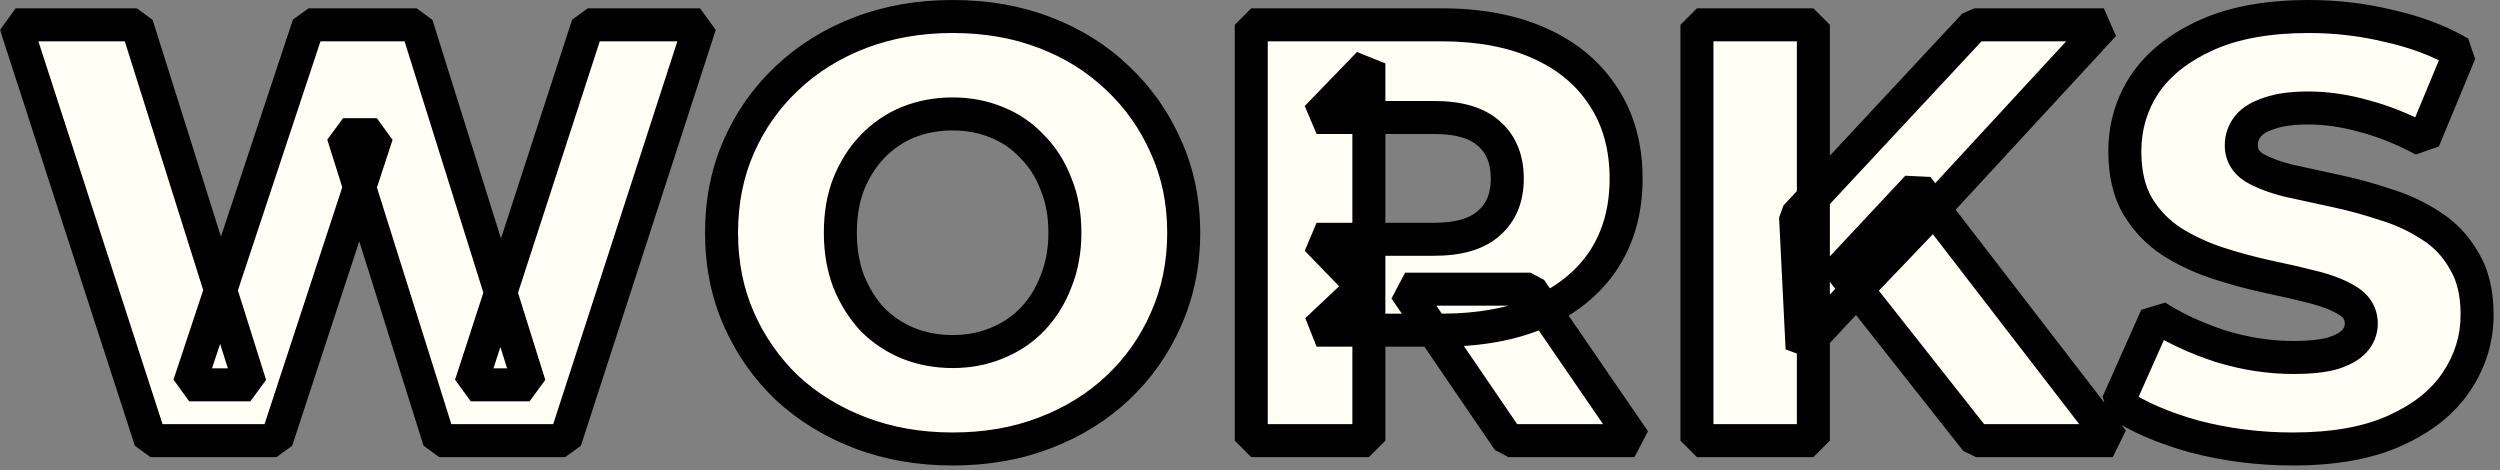 <svg width="303" height="57" viewBox="0 0 303 57" fill="none" xmlns="http://www.w3.org/2000/svg">
<rect x="0" y="0" width="303" height="57" fill="#808080" stroke="none"/>
<mask id="path-1-outside-1_36_85" maskUnits="userSpaceOnUse" x="-0.25" y="-0.592" width="303" height="58" fill="black">
<rect fill="white" x="-0.25" y="-0.592" width="303" height="58"/>
<path d="M18.247 53.408L1.902 3.008H16.59L30.343 46.64H22.927L37.398 3.008H50.502L64.183 46.64H57.054L71.239 3.008H84.847L68.502 53.408H53.239L41.575 16.328H45.678L33.511 53.408H18.247ZM115.458 54.416C111.426 54.416 107.706 53.768 104.298 52.472C100.89 51.176 97.914 49.352 95.37 47C92.874 44.6 90.93 41.816 89.538 38.648C88.146 35.48 87.45 32 87.45 28.208C87.45 24.416 88.146 20.936 89.538 17.768C90.93 14.6 92.874 11.84 95.37 9.488C97.914 7.088 100.89 5.24 104.298 3.944C107.706 2.648 111.426 2 115.458 2C119.538 2 123.258 2.648 126.618 3.944C130.026 5.24 132.978 7.088 135.474 9.488C137.97 11.84 139.914 14.6 141.306 17.768C142.746 20.936 143.466 24.416 143.466 28.208C143.466 32 142.746 35.504 141.306 38.72C139.914 41.888 137.97 44.648 135.474 47C132.978 49.352 130.026 51.176 126.618 52.472C123.258 53.768 119.538 54.416 115.458 54.416ZM115.458 42.608C117.378 42.608 119.154 42.272 120.786 41.6C122.466 40.928 123.906 39.968 125.106 38.72C126.354 37.424 127.314 35.888 127.986 34.112C128.706 32.336 129.066 30.368 129.066 28.208C129.066 26 128.706 24.032 127.986 22.304C127.314 20.528 126.354 19.016 125.106 17.768C123.906 16.472 122.466 15.488 120.786 14.816C119.154 14.144 117.378 13.808 115.458 13.808C113.538 13.808 111.738 14.144 110.058 14.816C108.426 15.488 106.986 16.472 105.738 17.768C104.538 19.016 103.578 20.528 102.858 22.304C102.186 24.032 101.85 26 101.85 28.208C101.85 30.368 102.186 32.336 102.858 34.112C103.578 35.888 104.538 37.424 105.738 38.72C106.986 39.968 108.426 40.928 110.058 41.6C111.738 42.272 113.538 42.608 115.458 42.608ZM151.652 53.408V3.008H174.692C179.3 3.008 183.26 3.752 186.572 5.24C189.932 6.728 192.524 8.888 194.348 11.72C196.172 14.504 197.084 17.816 197.084 21.656C197.084 25.448 196.172 28.736 194.348 31.52C192.524 34.256 189.932 36.368 186.572 37.856C183.26 39.296 179.3 40.016 174.692 40.016H159.572L165.908 34.04V53.408H151.652ZM182.828 53.408L170.3 35.048H185.492L198.092 53.408H182.828ZM165.908 35.552L159.572 29H173.828C176.804 29 179.012 28.352 180.452 27.056C181.94 25.76 182.684 23.96 182.684 21.656C182.684 19.304 181.94 17.48 180.452 16.184C179.012 14.888 176.804 14.24 173.828 14.24H159.572L165.908 7.688V35.552ZM218.413 42.248L217.621 26.264L239.293 3.008H254.989L233.389 26.408L225.469 34.688L218.413 42.248ZM205.669 53.408V3.008H219.781V53.408H205.669ZM239.509 53.408L223.093 32.6L232.381 22.664L256.069 53.408H239.509ZM277.907 54.416C273.779 54.416 269.795 53.912 265.955 52.904C262.163 51.848 259.067 50.504 256.667 48.872L261.347 38.36C263.603 39.8 266.195 41 269.123 41.96C272.099 42.872 275.051 43.328 277.979 43.328C279.947 43.328 281.531 43.16 282.731 42.824C283.931 42.44 284.795 41.96 285.323 41.384C285.899 40.76 286.187 40.04 286.187 39.224C286.187 38.072 285.659 37.16 284.603 36.488C283.547 35.816 282.179 35.264 280.499 34.832C278.819 34.4 276.947 33.968 274.883 33.536C272.867 33.104 270.827 32.552 268.763 31.88C266.747 31.208 264.899 30.344 263.219 29.288C261.539 28.184 260.171 26.768 259.115 25.04C258.059 23.264 257.531 21.032 257.531 18.344C257.531 15.32 258.347 12.584 259.979 10.136C261.659 7.688 264.155 5.72 267.467 4.232C270.779 2.744 274.907 2 279.851 2C283.163 2 286.403 2.384 289.571 3.152C292.787 3.872 295.643 4.952 298.139 6.392L293.747 16.976C291.347 15.68 288.971 14.72 286.619 14.096C284.267 13.424 281.987 13.088 279.779 13.088C277.811 13.088 276.227 13.304 275.027 13.736C273.827 14.12 272.963 14.648 272.435 15.32C271.907 15.992 271.643 16.76 271.643 17.624C271.643 18.728 272.147 19.616 273.155 20.288C274.211 20.912 275.579 21.44 277.259 21.872C278.987 22.256 280.859 22.664 282.875 23.096C284.939 23.528 286.979 24.08 288.995 24.752C291.059 25.376 292.931 26.24 294.611 27.344C296.291 28.4 297.635 29.816 298.643 31.592C299.699 33.32 300.227 35.504 300.227 38.144C300.227 41.072 299.387 43.784 297.707 46.28C296.075 48.728 293.603 50.696 290.291 52.184C287.027 53.672 282.899 54.416 277.907 54.416Z"/>
</mask>
<path d="M18.247 53.408L1.902 3.008H16.59L30.343 46.64H22.927L37.398 3.008H50.502L64.183 46.64H57.054L71.239 3.008H84.847L68.502 53.408H53.239L41.575 16.328H45.678L33.511 53.408H18.247ZM115.458 54.416C111.426 54.416 107.706 53.768 104.298 52.472C100.89 51.176 97.914 49.352 95.37 47C92.874 44.6 90.93 41.816 89.538 38.648C88.146 35.48 87.45 32 87.45 28.208C87.45 24.416 88.146 20.936 89.538 17.768C90.93 14.6 92.874 11.84 95.37 9.488C97.914 7.088 100.89 5.24 104.298 3.944C107.706 2.648 111.426 2 115.458 2C119.538 2 123.258 2.648 126.618 3.944C130.026 5.24 132.978 7.088 135.474 9.488C137.97 11.84 139.914 14.6 141.306 17.768C142.746 20.936 143.466 24.416 143.466 28.208C143.466 32 142.746 35.504 141.306 38.72C139.914 41.888 137.97 44.648 135.474 47C132.978 49.352 130.026 51.176 126.618 52.472C123.258 53.768 119.538 54.416 115.458 54.416ZM115.458 42.608C117.378 42.608 119.154 42.272 120.786 41.6C122.466 40.928 123.906 39.968 125.106 38.72C126.354 37.424 127.314 35.888 127.986 34.112C128.706 32.336 129.066 30.368 129.066 28.208C129.066 26 128.706 24.032 127.986 22.304C127.314 20.528 126.354 19.016 125.106 17.768C123.906 16.472 122.466 15.488 120.786 14.816C119.154 14.144 117.378 13.808 115.458 13.808C113.538 13.808 111.738 14.144 110.058 14.816C108.426 15.488 106.986 16.472 105.738 17.768C104.538 19.016 103.578 20.528 102.858 22.304C102.186 24.032 101.85 26 101.85 28.208C101.85 30.368 102.186 32.336 102.858 34.112C103.578 35.888 104.538 37.424 105.738 38.72C106.986 39.968 108.426 40.928 110.058 41.6C111.738 42.272 113.538 42.608 115.458 42.608ZM151.652 53.408V3.008H174.692C179.3 3.008 183.26 3.752 186.572 5.24C189.932 6.728 192.524 8.888 194.348 11.72C196.172 14.504 197.084 17.816 197.084 21.656C197.084 25.448 196.172 28.736 194.348 31.52C192.524 34.256 189.932 36.368 186.572 37.856C183.26 39.296 179.3 40.016 174.692 40.016H159.572L165.908 34.04V53.408H151.652ZM182.828 53.408L170.3 35.048H185.492L198.092 53.408H182.828ZM165.908 35.552L159.572 29H173.828C176.804 29 179.012 28.352 180.452 27.056C181.94 25.76 182.684 23.96 182.684 21.656C182.684 19.304 181.94 17.48 180.452 16.184C179.012 14.888 176.804 14.24 173.828 14.24H159.572L165.908 7.688V35.552ZM218.413 42.248L217.621 26.264L239.293 3.008H254.989L233.389 26.408L225.469 34.688L218.413 42.248ZM205.669 53.408V3.008H219.781V53.408H205.669ZM239.509 53.408L223.093 32.6L232.381 22.664L256.069 53.408H239.509ZM277.907 54.416C273.779 54.416 269.795 53.912 265.955 52.904C262.163 51.848 259.067 50.504 256.667 48.872L261.347 38.36C263.603 39.8 266.195 41 269.123 41.96C272.099 42.872 275.051 43.328 277.979 43.328C279.947 43.328 281.531 43.16 282.731 42.824C283.931 42.44 284.795 41.96 285.323 41.384C285.899 40.76 286.187 40.04 286.187 39.224C286.187 38.072 285.659 37.16 284.603 36.488C283.547 35.816 282.179 35.264 280.499 34.832C278.819 34.4 276.947 33.968 274.883 33.536C272.867 33.104 270.827 32.552 268.763 31.88C266.747 31.208 264.899 30.344 263.219 29.288C261.539 28.184 260.171 26.768 259.115 25.04C258.059 23.264 257.531 21.032 257.531 18.344C257.531 15.32 258.347 12.584 259.979 10.136C261.659 7.688 264.155 5.72 267.467 4.232C270.779 2.744 274.907 2 279.851 2C283.163 2 286.403 2.384 289.571 3.152C292.787 3.872 295.643 4.952 298.139 6.392L293.747 16.976C291.347 15.68 288.971 14.72 286.619 14.096C284.267 13.424 281.987 13.088 279.779 13.088C277.811 13.088 276.227 13.304 275.027 13.736C273.827 14.12 272.963 14.648 272.435 15.32C271.907 15.992 271.643 16.76 271.643 17.624C271.643 18.728 272.147 19.616 273.155 20.288C274.211 20.912 275.579 21.44 277.259 21.872C278.987 22.256 280.859 22.664 282.875 23.096C284.939 23.528 286.979 24.08 288.995 24.752C291.059 25.376 292.931 26.24 294.611 27.344C296.291 28.4 297.635 29.816 298.643 31.592C299.699 33.32 300.227 35.504 300.227 38.144C300.227 41.072 299.387 43.784 297.707 46.28C296.075 48.728 293.603 50.696 290.291 52.184C287.027 53.672 282.899 54.416 277.907 54.416Z" fill="#FFFFF6"/>
<path d="M18.247 53.408L16.344 54.025L18.247 55.408V53.408ZM1.902 3.008V1.008L2.11596e-05 3.625L1.902 3.008ZM16.59 3.008L18.498 2.407L16.59 1.008V3.008ZM30.343 46.64V48.64L32.25 46.039L30.343 46.64ZM22.927 46.64L21.028 46.01L22.927 48.64V46.64ZM37.398 3.008V1.008L35.5 2.378L37.398 3.008ZM50.502 3.008L52.411 2.41L50.502 1.008V3.008ZM64.183 46.64V48.64L66.091 46.042L64.183 46.64ZM57.054 46.64L55.153 46.022L57.054 48.64V46.64ZM71.239 3.008V1.008L69.337 2.39L71.239 3.008ZM84.847 3.008L86.749 3.625L84.847 1.008V3.008ZM68.502 53.408V55.408L70.405 54.025L68.502 53.408ZM53.239 53.408L51.331 54.008L53.239 55.408V53.408ZM41.575 16.328V14.328L39.667 16.928L41.575 16.328ZM45.678 16.328L47.579 16.951L45.678 14.328V16.328ZM33.511 53.408V55.408L35.411 54.032L33.511 53.408ZM18.247 53.408L20.149 52.791L3.805 2.391L1.902 3.008L2.11596e-05 3.625L16.344 54.025L18.247 53.408ZM1.902 3.008V5.008H16.59V3.008V1.008H1.902V3.008ZM16.59 3.008L14.683 3.609L28.435 47.241L30.343 46.64L32.25 46.039L18.498 2.407L16.59 3.008ZM30.343 46.64V44.64H22.927V46.64V48.64H30.343V46.64ZM22.927 46.64L24.825 47.27L39.297 3.638L37.398 3.008L35.5 2.378L21.028 46.01L22.927 46.64ZM37.398 3.008V5.008H50.502V3.008V1.008H37.398V3.008ZM50.502 3.008L48.594 3.606L62.274 47.238L64.183 46.64L66.091 46.042L52.411 2.41L50.502 3.008ZM64.183 46.64V44.64H57.054V46.64V48.64H64.183V46.64ZM57.054 46.64L58.956 47.258L73.141 3.626L71.239 3.008L69.337 2.39L55.153 46.022L57.054 46.64ZM71.239 3.008V5.008H84.847V3.008V1.008H71.239V3.008ZM84.847 3.008L82.944 2.391L66.6 52.791L68.502 53.408L70.405 54.025L86.749 3.625L84.847 3.008ZM68.502 53.408V51.408H53.239V53.408V55.408H68.502V53.408ZM53.239 53.408L55.146 52.808L43.482 15.728L41.575 16.328L39.667 16.928L51.331 54.008L53.239 53.408ZM41.575 16.328V18.328H45.678V16.328V14.328H41.575V16.328ZM45.678 16.328L43.778 15.704L31.61 52.784L33.511 53.408L35.411 54.032L47.579 16.951L45.678 16.328ZM33.511 53.408V51.408H18.247V53.408V55.408H33.511V53.408ZM104.298 52.472L103.587 54.341L104.298 52.472ZM95.37 47L93.984 48.442L94.012 48.468L95.37 47ZM89.538 38.648L87.707 39.453L89.538 38.648ZM89.538 17.768L87.707 16.963L89.538 17.768ZM95.37 9.488L96.741 10.944L96.742 10.943L95.37 9.488ZM104.298 3.944L103.587 2.075V2.075L104.298 3.944ZM126.618 3.944L125.898 5.81L125.907 5.813L126.618 3.944ZM135.474 9.488L134.088 10.93L134.102 10.944L135.474 9.488ZM141.306 17.768L139.475 18.573L139.485 18.596L141.306 17.768ZM141.306 38.72L139.48 37.903L139.475 37.915L141.306 38.72ZM135.474 47L136.845 48.456H136.845L135.474 47ZM126.618 52.472L125.907 50.602L125.898 50.606L126.618 52.472ZM120.786 41.6L120.043 39.743L120.024 39.751L120.786 41.6ZM125.106 38.72L123.665 37.333L123.664 37.334L125.106 38.72ZM127.986 34.112L126.132 33.361L126.115 33.404L127.986 34.112ZM127.986 22.304L126.115 23.012L126.14 23.073L127.986 22.304ZM125.106 17.768L123.638 19.127L123.692 19.182L125.106 17.768ZM120.786 14.816L120.024 16.665L120.043 16.673L120.786 14.816ZM110.058 14.816L109.315 12.959L109.296 12.967L110.058 14.816ZM105.738 17.768L104.297 16.381L104.296 16.382L105.738 17.768ZM102.858 22.304L101.004 21.552L100.994 21.579L102.858 22.304ZM102.858 34.112L100.987 34.82L101.004 34.863L102.858 34.112ZM105.738 38.72L104.27 40.079L104.324 40.134L105.738 38.72ZM110.058 41.6L109.296 43.449L109.315 43.457L110.058 41.6ZM115.458 54.416V52.416C111.643 52.416 108.167 51.803 105.009 50.603L104.298 52.472L103.587 54.341C107.245 55.732 111.208 56.416 115.458 56.416V54.416ZM104.298 52.472L105.009 50.603C101.827 49.393 99.074 47.701 96.727 45.531L95.37 47L94.012 48.468C96.754 51.003 99.952 52.959 103.587 54.341L104.298 52.472ZM95.37 47L96.756 45.558C94.448 43.339 92.656 40.772 91.369 37.843L89.538 38.648L87.707 39.453C89.204 42.86 91.299 45.861 93.984 48.442L95.37 47ZM89.538 38.648L91.369 37.843C90.099 34.952 89.45 31.75 89.45 28.208H87.45H85.45C85.45 32.25 86.193 36.008 87.707 39.453L89.538 38.648ZM87.45 28.208H89.45C89.45 24.666 90.099 21.463 91.369 18.573L89.538 17.768L87.707 16.963C86.193 20.408 85.45 24.166 85.45 28.208H87.45ZM89.538 17.768L91.369 18.573C92.654 15.648 94.442 13.11 96.741 10.944L95.37 9.488L93.998 8.032C91.305 10.57 89.206 13.552 87.707 16.963L89.538 17.768ZM95.37 9.488L96.742 10.943C99.087 8.731 101.836 7.02 105.009 5.813L104.298 3.944L103.587 2.075C99.944 3.46 96.74 5.445 93.997 8.033L95.37 9.488ZM104.298 3.944L105.009 5.813C108.167 4.612 111.643 4 115.458 4V2V-4.43459e-05C111.208 -4.43459e-05 107.245 0.684 103.587 2.075L104.298 3.944ZM115.458 2V4C119.324 4 122.796 4.614 125.898 5.81L126.618 3.944L127.337 2.078C123.719 0.682 119.751 -4.43459e-05 115.458 -4.43459e-05V2ZM126.618 3.944L125.907 5.813C129.077 7.019 131.796 8.726 134.088 10.93L135.474 9.488L136.86 8.046C134.16 5.45 130.975 3.461 127.329 2.075L126.618 3.944ZM135.474 9.488L134.102 10.944C136.401 13.11 138.19 15.648 139.475 18.573L141.306 17.768L143.137 16.963C141.638 13.552 139.538 10.57 136.845 8.032L135.474 9.488ZM141.306 17.768L139.485 18.596C140.797 21.481 141.466 24.676 141.466 28.208H143.466H145.466C145.466 24.156 144.695 20.391 143.126 16.94L141.306 17.768ZM143.466 28.208H141.466C141.466 31.74 140.797 34.963 139.48 37.903L141.306 38.72L143.131 39.537C144.695 36.045 145.466 32.26 145.466 28.208H143.466ZM141.306 38.72L139.475 37.915C138.19 40.84 136.401 43.378 134.102 45.544L135.474 47L136.845 48.456C139.538 45.918 141.638 42.936 143.137 39.525L141.306 38.72ZM135.474 47L134.102 45.544C131.809 47.705 129.085 49.394 125.907 50.603L126.618 52.472L127.329 54.341C130.966 52.958 134.147 50.999 136.845 48.456L135.474 47ZM126.618 52.472L125.898 50.606C122.796 51.802 119.324 52.416 115.458 52.416V54.416V56.416C119.751 56.416 123.719 55.733 127.337 54.338L126.618 52.472ZM115.458 42.608V44.608C117.616 44.608 119.653 44.229 121.547 43.449L120.786 41.6L120.024 39.751C118.654 40.315 117.14 40.608 115.458 40.608V42.608ZM120.786 41.6L121.529 43.457C123.46 42.684 125.142 41.568 126.547 40.106L125.106 38.72L123.664 37.334C122.67 38.368 121.471 39.172 120.043 39.743L120.786 41.6ZM125.106 38.72L126.546 40.107C127.993 38.605 129.094 36.835 129.856 34.82L127.986 34.112L126.115 33.404C125.534 34.941 124.715 36.242 123.665 37.333L125.106 38.72ZM127.986 34.112L129.839 34.863C130.668 32.82 131.066 30.593 131.066 28.208H129.066H127.066C127.066 30.143 126.744 31.852 126.132 33.361L127.986 34.112ZM129.066 28.208H131.066C131.066 25.782 130.67 23.546 129.832 21.535L127.986 22.304L126.14 23.073C126.742 24.518 127.066 26.217 127.066 28.208H129.066ZM127.986 22.304L129.856 21.596C129.092 19.575 127.983 17.817 126.52 16.354L125.106 17.768L123.692 19.182C124.724 20.215 125.536 21.48 126.115 23.012L127.986 22.304ZM125.106 17.768L126.573 16.409C125.167 14.89 123.477 13.738 121.529 12.959L120.786 14.816L120.043 16.673C121.454 17.238 122.645 18.054 123.638 19.127L125.106 17.768ZM120.786 14.816L121.547 12.967C119.653 12.187 117.616 11.808 115.458 11.808V13.808V15.808C117.14 15.808 118.654 16.101 120.024 16.665L120.786 14.816ZM115.458 13.808V11.808C113.299 11.808 111.245 12.187 109.315 12.959L110.058 14.816L110.801 16.673C112.23 16.101 113.776 15.808 115.458 15.808V13.808ZM110.058 14.816L109.296 12.967C107.403 13.746 105.733 14.889 104.297 16.381L105.738 17.768L107.178 19.155C108.238 18.055 109.448 17.23 110.819 16.665L110.058 14.816ZM105.738 17.768L104.296 16.382C102.902 17.832 101.81 19.566 101.004 21.552L102.858 22.304L104.711 23.055C105.346 21.49 106.174 20.2 107.179 19.154L105.738 17.768ZM102.858 22.304L100.994 21.579C100.216 23.578 99.85 25.798 99.85 28.208H101.85H103.85C103.85 26.202 104.155 24.486 104.722 23.029L102.858 22.304ZM101.85 28.208H99.85C99.85 30.577 100.219 32.789 100.987 34.82L102.858 34.112L104.728 33.404C104.153 31.883 103.85 30.159 103.85 28.208H101.85ZM102.858 34.112L101.004 34.863C101.807 36.844 102.892 38.591 104.27 40.079L105.738 38.72L107.205 37.361C106.183 36.257 105.348 34.931 104.711 33.361L102.858 34.112ZM105.738 38.72L104.324 40.134C105.758 41.569 107.42 42.677 109.296 43.449L110.058 41.6L110.819 39.751C109.431 39.179 108.213 38.367 107.152 37.306L105.738 38.72ZM110.058 41.6L109.315 43.457C111.245 44.229 113.299 44.608 115.458 44.608V42.608V40.608C113.776 40.608 112.23 40.315 110.801 39.743L110.058 41.6ZM151.652 53.408H149.652L151.652 55.408V53.408ZM151.652 3.008V1.008L149.652 3.008H151.652ZM186.572 5.24L185.753 7.064L185.763 7.069L186.572 5.24ZM194.348 11.72L192.667 12.803L192.675 12.816L194.348 11.72ZM194.348 31.52L196.012 32.629L196.021 32.616L194.348 31.52ZM186.572 37.856L187.37 39.69L187.382 39.685L186.572 37.856ZM159.572 40.016L158.2 38.561L159.572 42.016V40.016ZM165.908 34.04H167.908L164.536 32.585L165.908 34.04ZM165.908 53.408V55.408L167.908 53.408H165.908ZM182.828 53.408L181.176 54.535L182.828 55.408V53.408ZM170.3 35.048V33.048L168.648 36.175L170.3 35.048ZM185.492 35.048L187.141 33.916L185.492 33.048V35.048ZM198.092 53.408V55.408L199.741 52.276L198.092 53.408ZM165.908 35.552L164.471 36.942L167.908 35.552H165.908ZM159.572 29V27L158.135 30.39L159.572 29ZM180.452 27.056L179.139 25.548L179.114 25.569L180.452 27.056ZM180.452 16.184L179.114 17.671L179.139 17.692L180.452 16.184ZM159.572 14.24L158.135 12.85L159.572 16.24V14.24ZM165.908 7.688H167.908L164.471 6.298L165.908 7.688ZM151.652 53.408H153.652V3.008H151.652H149.652V53.408H151.652ZM151.652 3.008V5.008H174.692V3.008V1.008H151.652V3.008ZM174.692 3.008V5.008C179.091 5.008 182.758 5.719 185.753 7.064L186.572 5.24L187.392 3.416C183.763 1.785 179.51 1.008 174.692 1.008V3.008ZM186.572 5.24L185.763 7.069C188.799 8.413 191.074 10.329 192.667 12.803L194.348 11.72L196.03 10.637C193.975 7.447 191.065 5.042 187.382 3.411L186.572 5.24ZM194.348 11.72L192.675 12.816C194.255 15.226 195.084 18.144 195.084 21.656H197.084H199.084C199.084 17.488 198.09 13.781 196.021 10.624L194.348 11.72ZM197.084 21.656H195.084C195.084 25.114 194.257 28.009 192.675 30.424L194.348 31.52L196.021 32.616C198.087 29.462 199.084 25.782 199.084 21.656H197.084ZM194.348 31.52L192.684 30.411C191.095 32.794 188.817 34.674 185.763 36.027L186.572 37.856L187.382 39.685C191.047 38.062 193.954 35.718 196.012 32.629L194.348 31.52ZM186.572 37.856L185.775 36.022C182.774 37.327 179.099 38.016 174.692 38.016V40.016V42.016C179.502 42.016 183.747 41.265 187.37 39.69L186.572 37.856ZM174.692 40.016V38.016H159.572V40.016V42.016H174.692V40.016ZM159.572 40.016L160.945 41.471L167.281 35.495L165.908 34.04L164.536 32.585L158.2 38.561L159.572 40.016ZM165.908 34.04H163.908V53.408H165.908H167.908V34.04H165.908ZM165.908 53.408V51.408H151.652V53.408V55.408H165.908V53.408ZM182.828 53.408L184.48 52.281L171.952 33.921L170.3 35.048L168.648 36.175L181.176 54.535L182.828 53.408ZM170.3 35.048V37.048H185.492V35.048V33.048H170.3V35.048ZM185.492 35.048L183.843 36.18L196.443 54.54L198.092 53.408L199.741 52.276L187.141 33.916L185.492 35.048ZM198.092 53.408V51.408H182.828V53.408V55.408H198.092V53.408ZM165.908 35.552L167.346 34.162L161.01 27.61L159.572 29L158.135 30.39L164.471 36.942L165.908 35.552ZM159.572 29V31H173.828V29V27H159.572V29ZM173.828 29V31C177.043 31 179.829 30.307 181.79 28.543L180.452 27.056L179.114 25.569C178.195 26.397 176.566 27 173.828 27V29ZM180.452 27.056L181.766 28.564C183.765 26.823 184.684 24.431 184.684 21.656H182.684H180.684C180.684 23.489 180.116 24.697 179.139 25.548L180.452 27.056ZM182.684 21.656H184.684C184.684 18.847 183.774 16.425 181.766 14.676L180.452 16.184L179.139 17.692C180.107 18.535 180.684 19.761 180.684 21.656H182.684ZM180.452 16.184L181.79 14.697C179.829 12.933 177.043 12.24 173.828 12.24V14.24V16.24C176.566 16.24 178.195 16.843 179.114 17.671L180.452 16.184ZM173.828 14.24V12.24H159.572V14.24V16.24H173.828V14.24ZM159.572 14.24L161.01 15.63L167.346 9.078L165.908 7.688L164.471 6.298L158.135 12.85L159.572 14.24ZM165.908 7.688H163.908V35.552H165.908H167.908V7.688H165.908ZM218.413 42.248L216.416 42.347L219.875 43.613L218.413 42.248ZM217.621 26.264L216.158 24.901L215.624 26.363L217.621 26.264ZM239.293 3.008V1.008L237.83 1.644L239.293 3.008ZM254.989 3.008L256.459 4.365L254.989 1.008V3.008ZM233.389 26.408L234.835 27.79L234.859 27.765L233.389 26.408ZM225.469 34.688L224.024 33.306L224.007 33.323L225.469 34.688ZM205.669 53.408H203.669L205.669 55.408V53.408ZM205.669 3.008V1.008L203.669 3.008H205.669ZM219.781 3.008H221.781L219.781 1.008V3.008ZM219.781 53.408V55.408L221.781 53.408H219.781ZM239.509 53.408L237.939 54.647L239.509 55.408V53.408ZM223.093 32.6L221.632 31.234L221.523 33.839L223.093 32.6ZM232.381 22.664L233.966 21.443L230.92 21.298L232.381 22.664ZM256.069 53.408V55.408L257.654 52.187L256.069 53.408ZM218.413 42.248L220.411 42.149L219.619 26.165L217.621 26.264L215.624 26.363L216.416 42.347L218.413 42.248ZM217.621 26.264L219.084 27.628L240.756 4.371L239.293 3.008L237.83 1.644L216.158 24.901L217.621 26.264ZM239.293 3.008V5.008H254.989V3.008V1.008H239.293V3.008ZM254.989 3.008L253.52 1.651L231.92 25.051L233.389 26.408L234.859 27.765L256.459 4.365L254.989 3.008ZM233.389 26.408L231.944 25.026L224.024 33.306L225.469 34.688L226.915 36.07L234.835 27.79L233.389 26.408ZM225.469 34.688L224.007 33.323L216.951 40.883L218.413 42.248L219.875 43.613L226.931 36.053L225.469 34.688ZM205.669 53.408H207.669V3.008H205.669H203.669V53.408H205.669ZM205.669 3.008V5.008H219.781V3.008V1.008H205.669V3.008ZM219.781 3.008H217.781V53.408H219.781H221.781V3.008H219.781ZM219.781 53.408V51.408H205.669V53.408V55.408H219.781V53.408ZM239.509 53.408L241.079 52.169L224.663 31.361L223.093 32.6L221.523 33.839L237.939 54.647L239.509 53.408ZM223.093 32.6L224.554 33.966L233.842 24.03L232.381 22.664L230.92 21.298L221.632 31.234L223.093 32.6ZM232.381 22.664L230.797 23.885L254.485 54.629L256.069 53.408L257.654 52.187L233.966 21.443L232.381 22.664ZM256.069 53.408V51.408H239.509V53.408V55.408H256.069V53.408ZM265.955 52.904L265.419 54.831L265.447 54.838L265.955 52.904ZM256.667 48.872L254.84 48.059L255.543 50.526L256.667 48.872ZM261.347 38.36L262.423 36.674L259.52 37.547L261.347 38.36ZM269.123 41.96L268.5 43.86L268.537 43.872L269.123 41.96ZM282.731 42.824L283.27 44.75L283.341 44.729L282.731 42.824ZM285.323 41.384L283.854 40.027L283.849 40.032L285.323 41.384ZM284.603 36.488L283.529 38.175L284.603 36.488ZM280.499 34.832L280.997 32.895L280.499 34.832ZM274.883 33.536L274.464 35.492L274.473 35.493L274.883 33.536ZM268.763 31.88L268.131 33.777L268.144 33.782L268.763 31.88ZM263.219 29.288L262.121 30.959L262.155 30.981L263.219 29.288ZM259.115 25.04L257.396 26.062L257.409 26.083L259.115 25.04ZM259.979 10.136L258.33 9.004L258.315 9.027L259.979 10.136ZM267.467 4.232L266.648 2.408L267.467 4.232ZM289.571 3.152L289.1 5.096L289.134 5.104L289.571 3.152ZM298.139 6.392L299.986 7.159L299.139 4.66L298.139 6.392ZM293.747 16.976L292.797 18.736L295.594 17.742L293.747 16.976ZM286.619 14.096L286.07 16.019L286.106 16.029L286.619 14.096ZM275.027 13.736L275.637 15.641L275.705 15.618L275.027 13.736ZM272.435 15.32L270.863 14.084L272.435 15.32ZM273.155 20.288L272.046 21.952L272.138 22.01L273.155 20.288ZM277.259 21.872L276.761 23.809L276.825 23.824L277.259 21.872ZM282.875 23.096L282.456 25.052L282.465 25.053L282.875 23.096ZM288.995 24.752L288.363 26.649L288.416 26.666L288.995 24.752ZM294.611 27.344L293.513 29.015L293.547 29.037L294.611 27.344ZM298.643 31.592L296.904 32.579L296.937 32.635L298.643 31.592ZM297.707 46.28L296.048 45.163L296.043 45.171L297.707 46.28ZM290.291 52.184L289.472 50.36L289.462 50.364L290.291 52.184ZM277.907 54.416V52.416C273.944 52.416 270.131 51.932 266.463 50.969L265.955 52.904L265.447 54.838C269.46 55.892 273.615 56.416 277.907 56.416V54.416ZM265.955 52.904L266.492 50.977C262.84 49.96 259.961 48.693 257.792 47.218L256.667 48.872L255.543 50.526C258.174 52.315 261.487 53.736 265.419 54.831L265.955 52.904ZM256.667 48.872L258.494 49.685L263.174 39.173L261.347 38.36L259.52 37.547L254.84 48.059L256.667 48.872ZM261.347 38.36L260.271 40.046C262.688 41.588 265.436 42.856 268.5 43.86L269.123 41.96L269.746 40.059C266.954 39.144 264.518 38.011 262.423 36.674L261.347 38.36ZM269.123 41.96L268.537 43.872C271.691 44.839 274.84 45.328 277.979 45.328V43.328V41.328C275.262 41.328 272.507 40.905 269.709 40.048L269.123 41.96ZM277.979 43.328V45.328C280.037 45.328 281.824 45.155 283.27 44.75L282.731 42.824L282.192 40.898C281.238 41.165 279.857 41.328 277.979 41.328V43.328ZM282.731 42.824L283.341 44.729C284.69 44.297 285.932 43.68 286.797 42.735L285.323 41.384L283.849 40.032C283.658 40.24 283.173 40.583 282.122 40.919L282.731 42.824ZM285.323 41.384L286.793 42.74C287.695 41.764 288.187 40.565 288.187 39.224H286.187H284.187C284.187 39.515 284.104 39.756 283.854 40.027L285.323 41.384ZM286.187 39.224H288.187C288.187 37.32 287.25 35.802 285.677 34.801L284.603 36.488L283.529 38.175C284.068 38.518 284.187 38.824 284.187 39.224H286.187ZM284.603 36.488L285.677 34.801C284.39 33.981 282.809 33.361 280.997 32.895L280.499 34.832L280.001 36.769C281.55 37.167 282.705 37.651 283.529 38.175L284.603 36.488ZM280.499 34.832L280.997 32.895C279.283 32.454 277.38 32.015 275.293 31.578L274.883 33.536L274.473 35.493C276.514 35.921 278.356 36.346 280.001 36.769L280.499 34.832ZM274.883 33.536L275.302 31.58C273.357 31.164 271.384 30.63 269.382 29.978L268.763 31.88L268.144 33.782C270.27 34.474 272.377 35.044 274.464 35.492L274.883 33.536ZM268.763 31.88L269.396 29.983C267.521 29.358 265.819 28.56 264.284 27.595L263.219 29.288L262.155 30.981C263.979 32.128 265.974 33.058 268.131 33.777L268.763 31.88ZM263.219 29.288L264.318 27.616C262.886 26.676 261.725 25.475 260.822 23.997L259.115 25.04L257.409 26.083C258.617 28.061 260.192 29.692 262.121 30.959L263.219 29.288ZM259.115 25.04L260.834 24.018C260.01 22.631 259.531 20.778 259.531 18.344H257.531H255.531C255.531 21.286 256.109 23.897 257.396 26.062L259.115 25.04ZM257.531 18.344H259.531C259.531 15.703 260.237 13.355 261.643 11.245L259.979 10.136L258.315 9.027C256.458 11.813 255.531 14.937 255.531 18.344H257.531ZM259.979 10.136L261.628 11.268C263.059 9.183 265.235 7.427 268.287 6.056L267.467 4.232L266.648 2.408C263.075 4.013 260.26 6.193 258.33 9.004L259.979 10.136ZM267.467 4.232L268.287 6.056C271.266 4.718 275.093 4 279.851 4V2V-4.43459e-05C274.721 -4.43459e-05 270.293 0.77 266.648 2.408L267.467 4.232ZM279.851 2V4C283.007 4 286.089 4.366 289.1 5.096L289.571 3.152L290.042 1.208C286.718 0.402 283.319 -4.43459e-05 279.851 -4.43459e-05V2ZM289.571 3.152L289.134 5.104C292.181 5.786 294.842 6.799 297.14 8.124L298.139 6.392L299.139 4.66C296.444 3.105 293.394 1.958 290.008 1.2L289.571 3.152ZM298.139 6.392L296.292 5.625L291.9 16.209L293.747 16.976L295.594 17.742L299.986 7.159L298.139 6.392ZM293.747 16.976L294.697 15.216C292.175 13.854 289.653 12.832 287.132 12.163L286.619 14.096L286.106 16.029C288.289 16.608 290.519 17.506 292.797 18.736L293.747 16.976ZM286.619 14.096L287.169 12.173C284.657 11.455 282.192 11.088 279.779 11.088V13.088V15.088C281.783 15.088 283.877 15.393 286.07 16.019L286.619 14.096ZM279.779 13.088V11.088C277.692 11.088 275.852 11.313 274.35 11.854L275.027 13.736L275.705 15.618C276.603 15.294 277.931 15.088 279.779 15.088V13.088ZM275.027 13.736L274.418 11.831C273.008 12.282 271.729 12.982 270.863 14.084L272.435 15.32L274.008 16.556C274.197 16.314 274.647 15.958 275.637 15.641L275.027 13.736ZM272.435 15.32L270.863 14.084C270.054 15.113 269.643 16.317 269.643 17.624H271.643H273.643C273.643 17.203 273.76 16.871 274.008 16.556L272.435 15.32ZM271.643 17.624H269.643C269.643 19.47 270.545 20.952 272.046 21.952L273.155 20.288L274.265 18.624C273.749 18.28 273.643 17.986 273.643 17.624H271.643ZM273.155 20.288L272.138 22.01C273.407 22.76 274.968 23.348 276.761 23.809L277.259 21.872L277.757 19.935C276.191 19.532 275.015 19.064 274.173 18.566L273.155 20.288ZM277.259 21.872L276.825 23.824C278.559 24.21 280.436 24.619 282.456 25.052L282.875 23.096L283.294 21.14C281.282 20.709 279.415 20.302 277.693 19.92L277.259 21.872ZM282.875 23.096L282.465 25.053C284.454 25.47 286.419 26.002 288.363 26.649L288.995 24.752L289.628 22.855C287.539 22.158 285.425 21.586 283.285 21.138L282.875 23.096ZM288.995 24.752L288.416 26.666C290.31 27.239 292.005 28.024 293.513 29.015L294.611 27.344L295.71 25.672C293.858 24.456 291.809 23.513 289.574 22.837L288.995 24.752ZM294.611 27.344L293.547 29.037C294.939 29.912 296.054 31.082 296.904 32.579L298.643 31.592L300.383 30.605C299.216 28.55 297.644 26.888 295.676 25.651L294.611 27.344ZM298.643 31.592L296.937 32.635C297.751 33.967 298.227 35.763 298.227 38.144H300.227H302.227C302.227 35.245 301.648 32.673 300.35 30.549L298.643 31.592ZM300.227 38.144H298.227C298.227 40.663 297.512 42.988 296.048 45.163L297.707 46.28L299.366 47.397C301.262 44.58 302.227 41.481 302.227 38.144H300.227ZM297.707 46.28L296.043 45.171C294.664 47.24 292.521 48.99 289.472 50.36L290.291 52.184L291.111 54.008C294.686 52.402 297.487 50.216 299.371 47.389L297.707 46.28ZM290.291 52.184L289.462 50.364C286.539 51.697 282.718 52.416 277.907 52.416V54.416V56.416C283.081 56.416 287.515 55.648 291.121 54.004L290.291 52.184Z" fill="black" mask="url(#path-1-outside-1_36_85)"/>
</svg>
